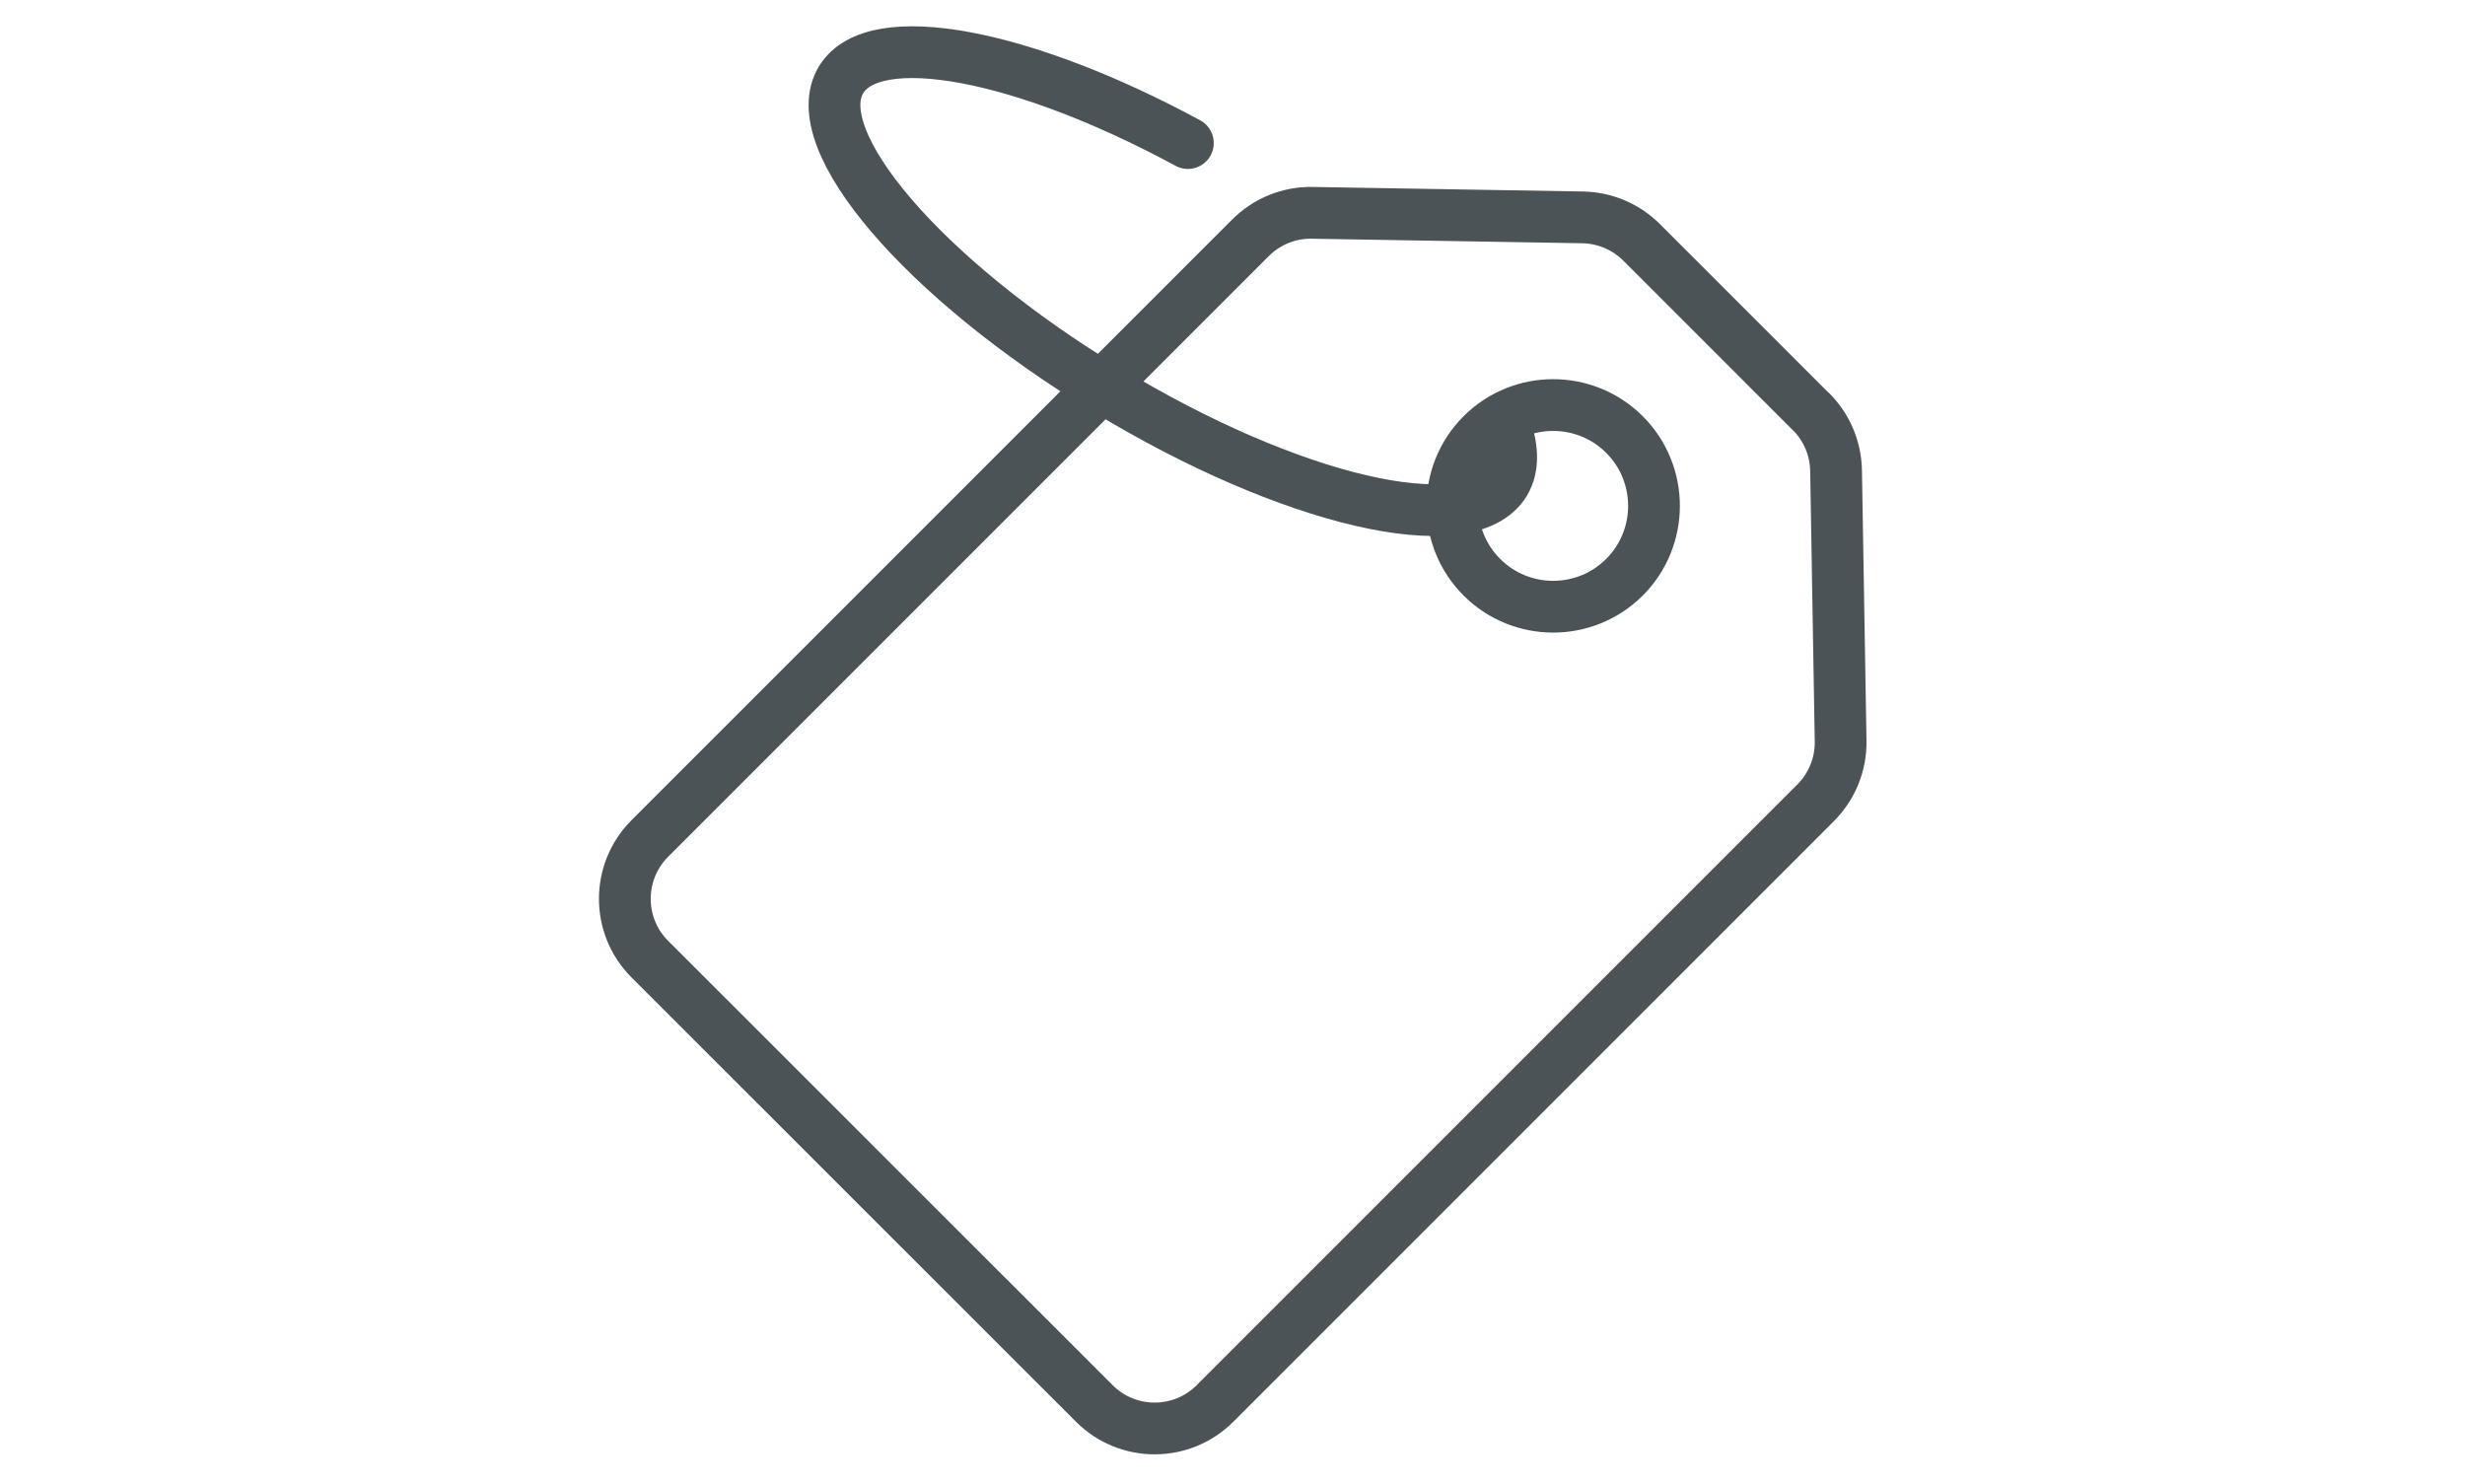 <?xml version="1.0" encoding="UTF-8"?>
<svg id="uuid-d9863c3c-60c0-46c6-9e55-cb0f7c8e0f74" data-name="Projecto : Big images Image" xmlns="http://www.w3.org/2000/svg" viewBox="0 0 119.07 71.68">
  <path d="m72.62,20.39c.47,1.17.51,2.17.06,2.92-1.77,2.9-10.37.9-19.22-4.48-8.85-5.37-14.6-12.08-12.83-14.98,1.6-2.63,8.82-1.23,16.75,3.06" style="fill: none; stroke: #4c5357; stroke-linecap: round; stroke-linejoin: round; stroke-width: 2.5px;"/>
  <path d="m78.47,27.88c-1.9,1.9-4.99,1.9-6.89,0-1.9-1.9-1.9-4.99,0-6.89,1.9-1.9,4.99-1.9,6.89,0,1.9,1.9,1.9,4.99,0,6.89Z" style="fill: none; stroke: #4c5357; stroke-linecap: round; stroke-linejoin: round; stroke-width: 2.5px;"/>
  <path d="m87.47,19.88l-8.17-8.17c-.76-.76-1.78-1.19-2.85-1.21l-13.07-.22c-1.12-.02-2.19.42-2.98,1.21l-29.01,29.01c-1.61,1.61-1.61,4.22,0,5.83l21.47,21.46c1.61,1.61,4.22,1.61,5.83,0l29.01-29.01c.79-.79,1.23-1.87,1.21-2.98l-.22-13.07c-.02-1.07-.45-2.09-1.21-2.85Z" style="fill: none; stroke: #4c5357; stroke-linecap: round; stroke-linejoin: round; stroke-width: 2.5px;"/>
</svg>
